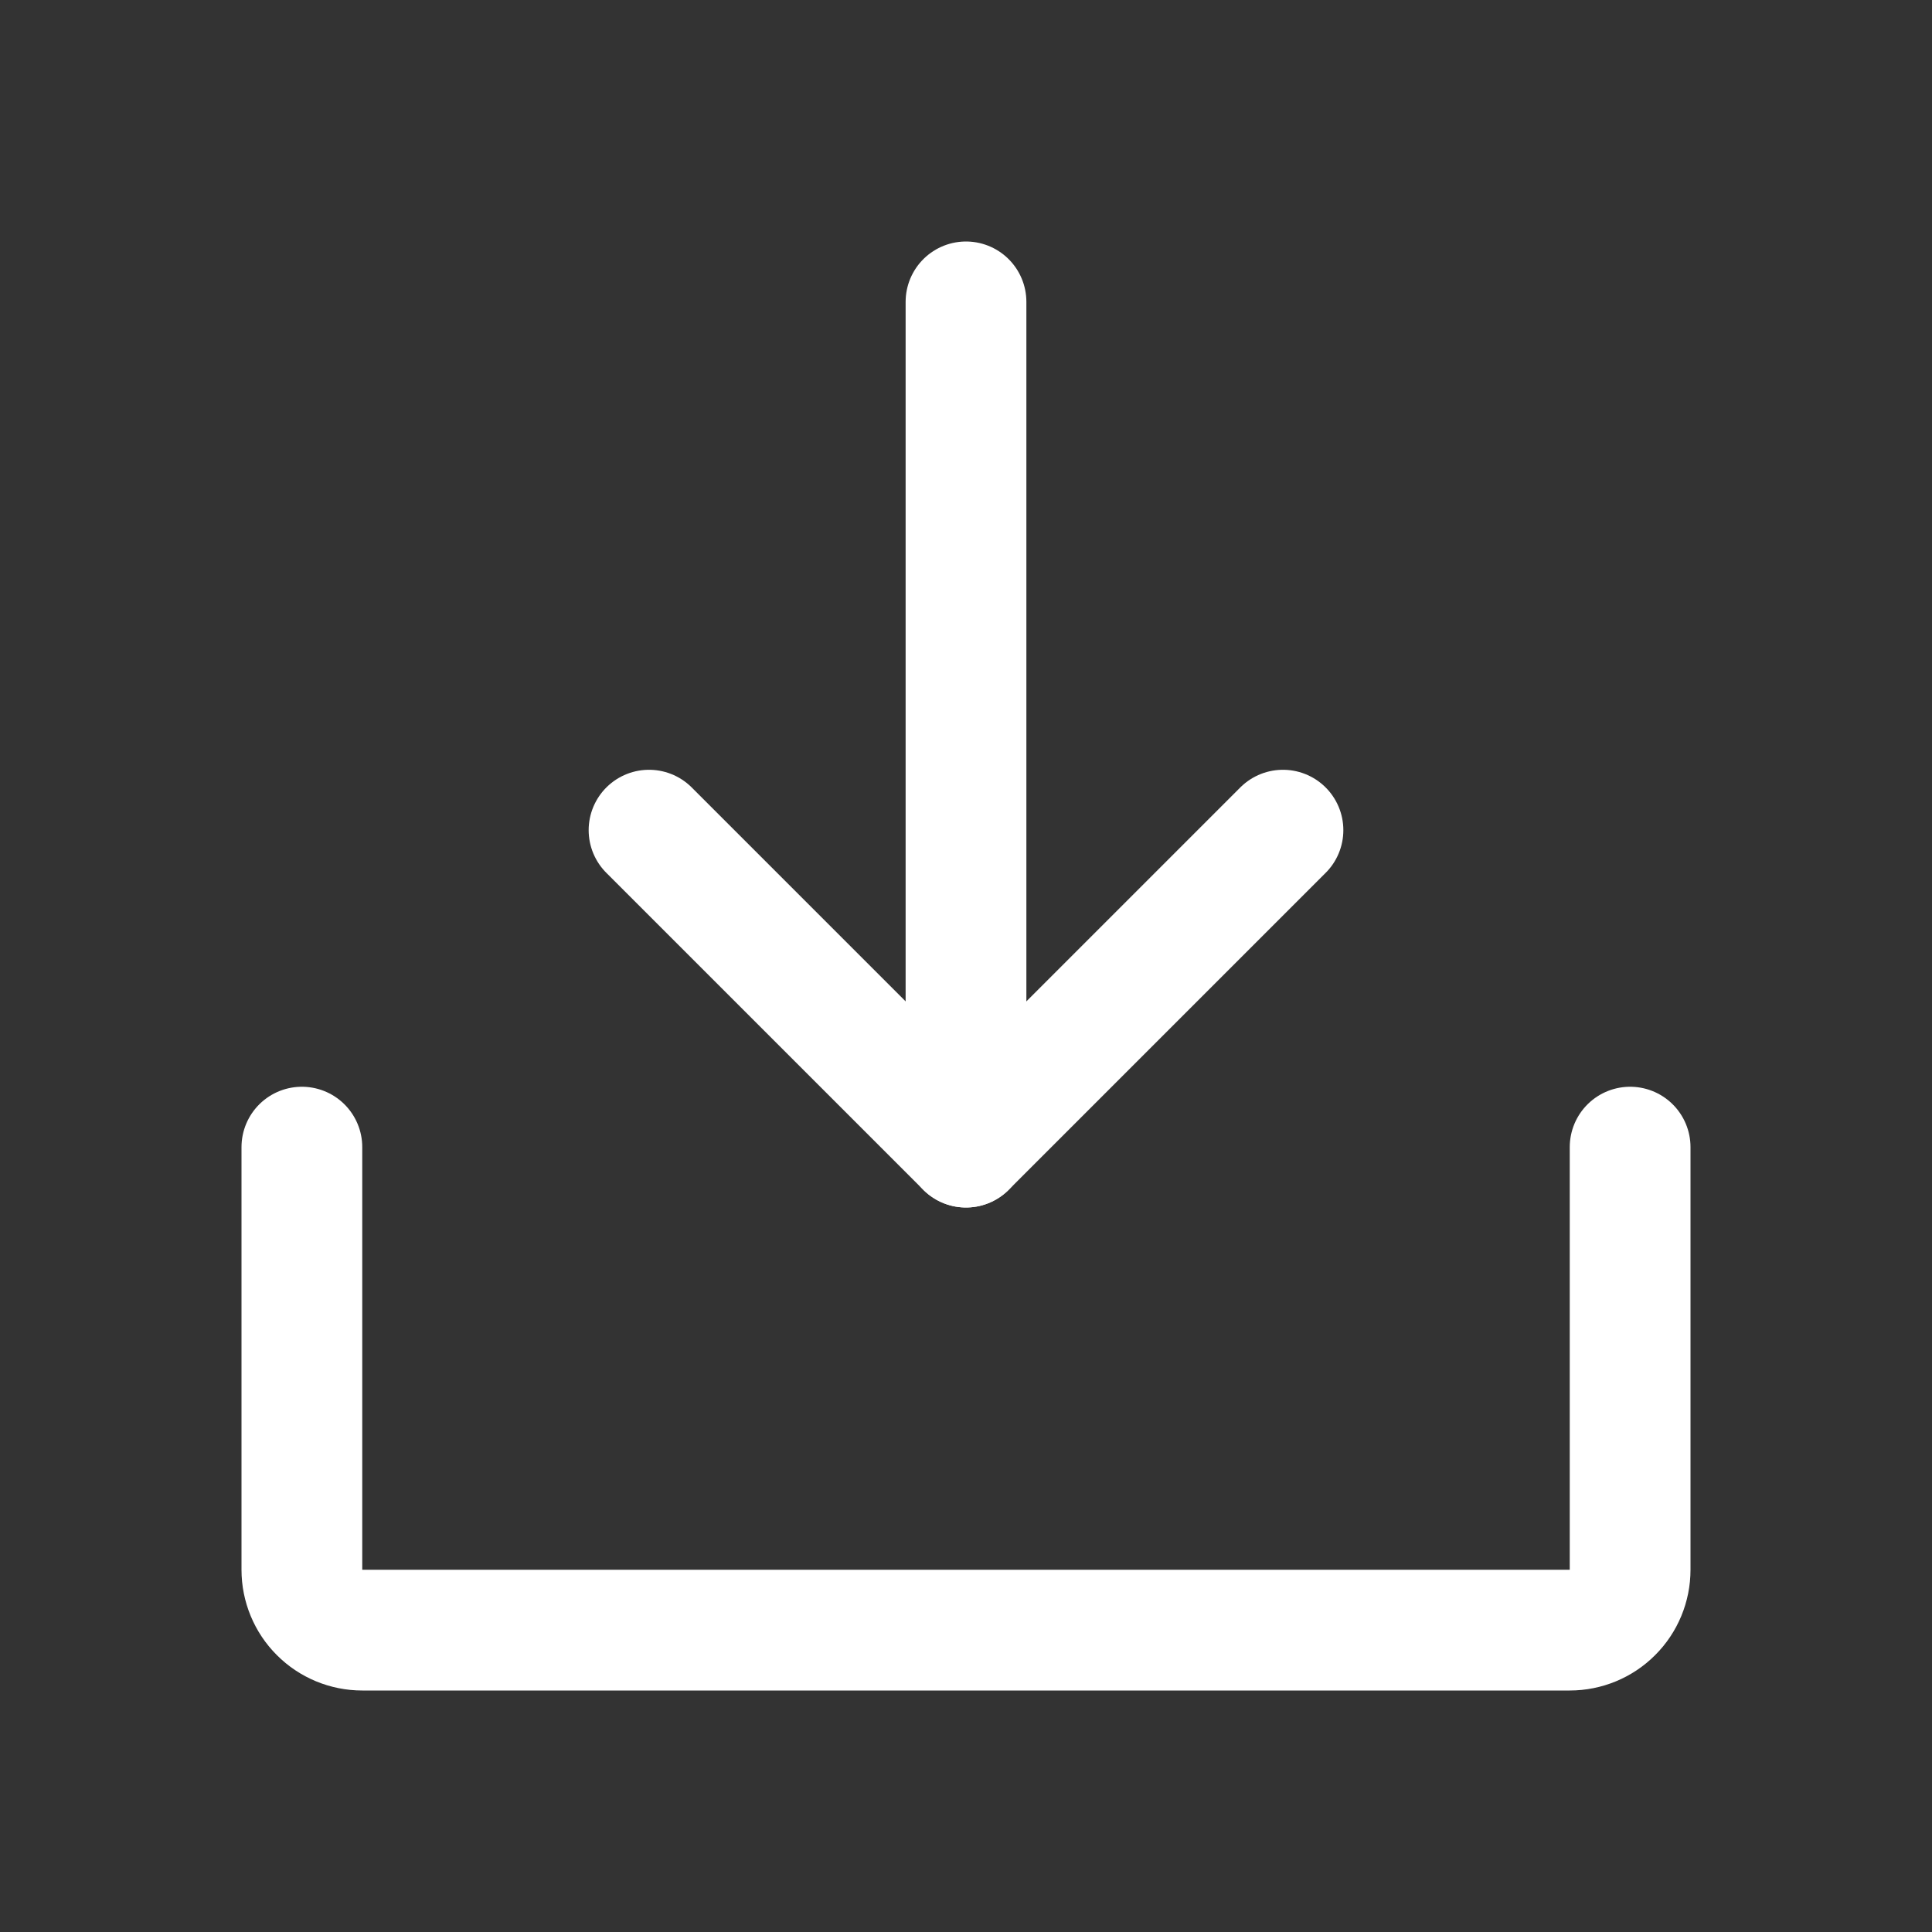 <svg width="32" height="32" viewBox="0 0 32 32" fill="none" xmlns="http://www.w3.org/2000/svg">
<rect x="0" y="0" width="32" height="32" fill="#333333" stroke="none"/>
<path d="M10.75 13.75L16 19L21.25 13.75" stroke="white" stroke-width="2" stroke-linecap="round" stroke-linejoin="round"/>
<path d="M16 5V19" stroke="white" stroke-width="2" stroke-linecap="round" stroke-linejoin="round"/>
<path d="M27 19V26C27 26.265 26.895 26.52 26.707 26.707C26.52 26.895 26.265 27 26 27H6C5.735 27 5.48 26.895 5.293 26.707C5.105 26.52 5 26.265 5 26V19" stroke="white" stroke-width="2" stroke-linecap="round" stroke-linejoin="round"/>
</svg>
